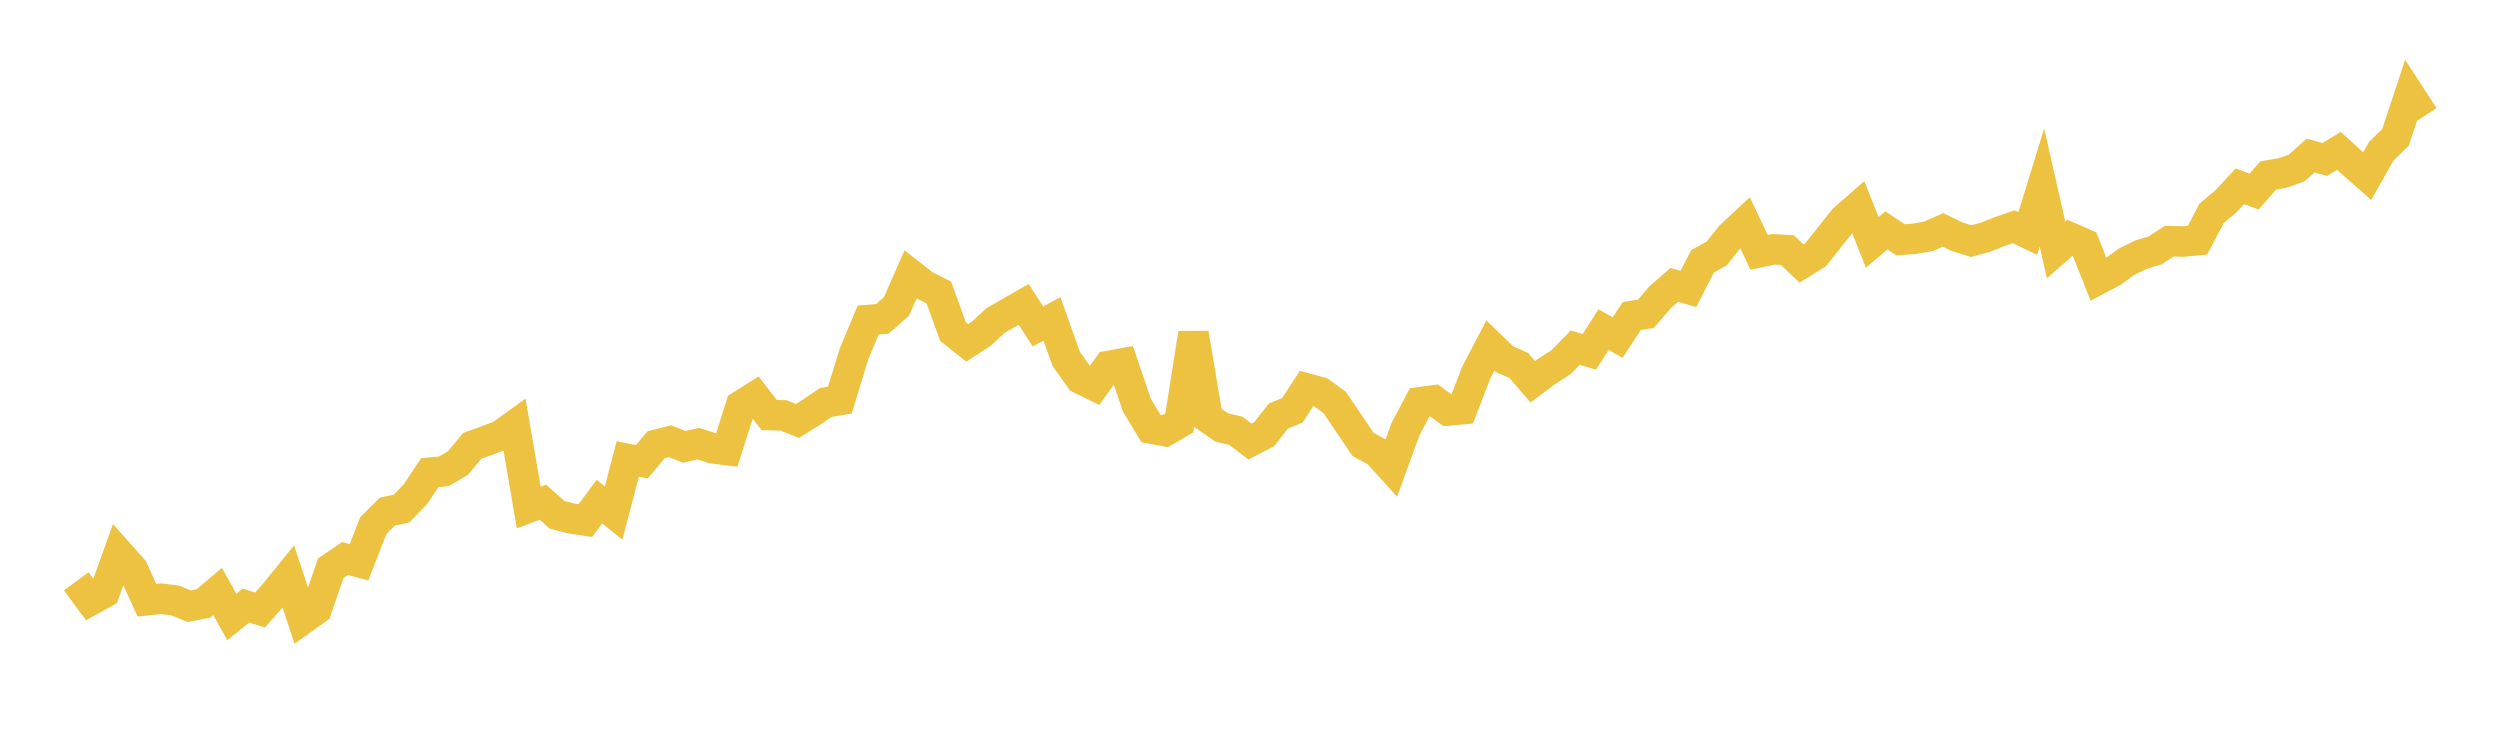 <svg width="164" height="48" xmlns="http://www.w3.org/2000/svg" xmlns:xlink="http://www.w3.org/1999/xlink"><path fill="none" stroke="rgb(237,194,64)" stroke-width="2" d="M5,38.136L5.928,39.391L6.855,38.879L7.783,36.3L8.711,37.34L9.639,39.375L10.566,39.275L11.494,39.392L12.422,39.77L13.349,39.588L14.277,38.8L15.205,40.473L16.133,39.726L17.06,40.017L17.988,38.966L18.916,37.823L19.843,40.628L20.771,39.965L21.699,37.274L22.627,36.639L23.554,36.882L24.482,34.492L25.41,33.56L26.337,33.364L27.265,32.404L28.193,31.007L29.12,30.919L30.048,30.375L30.976,29.25L31.904,28.914L32.831,28.565L33.759,27.896L34.687,33.298L35.614,32.946L36.542,33.773L37.47,34.011L38.398,34.15L39.325,32.907L40.253,33.655L41.181,30.111L42.108,30.294L43.036,29.18L43.964,28.948L44.892,29.314L45.819,29.103L46.747,29.407L47.675,29.525L48.602,26.609L49.53,26.025L50.458,27.229L51.386,27.247L52.313,27.614L53.241,27.033L54.169,26.405L55.096,26.244L56.024,23.216L56.952,20.993L57.88,20.921L58.807,20.104L59.735,18L60.663,18.726L61.59,19.186L62.518,21.758L63.446,22.493L64.373,21.892L65.301,21.033L66.229,20.496L67.157,19.966L68.084,21.411L69.012,20.921L69.94,23.538L70.867,24.844L71.795,25.296L72.723,24.004L73.651,23.835L74.578,26.576L75.506,28.115L76.434,28.283L77.361,27.746L78.289,21.865L79.217,27.397L80.145,28.043L81.072,28.262L82,28.967L82.928,28.485L83.855,27.299L84.783,26.91L85.711,25.482L86.639,25.735L87.566,26.412L88.494,27.795L89.422,29.158L90.349,29.662L91.277,30.686L92.205,28.143L93.133,26.388L94.06,26.263L94.988,26.933L95.916,26.843L96.843,24.442L97.771,22.667L98.699,23.564L99.627,23.972L100.554,25.046L101.482,24.354L102.41,23.754L103.337,22.805L104.265,23.077L105.193,21.624L106.12,22.144L107.048,20.728L107.976,20.581L108.904,19.497L109.831,18.688L110.759,18.954L111.687,17.145L112.614,16.629L113.542,15.462L114.47,14.6L115.398,16.555L116.325,16.357L117.253,16.408L118.181,17.286L119.108,16.708L120.036,15.539L120.964,14.371L121.892,13.564L122.819,15.898L123.747,15.113L124.675,15.732L125.602,15.663L126.53,15.5L127.458,15.083L128.386,15.529L129.313,15.818L130.241,15.563L131.169,15.197L132.096,14.875L133.024,15.318L133.952,12.301L134.88,16.398L135.807,15.586L136.735,15.991L137.663,18.321L138.59,17.829L139.518,17.162L140.446,16.705L141.373,16.429L142.301,15.82L143.229,15.846L144.157,15.756L145.084,13.991L146.012,13.217L146.94,12.221L147.867,12.568L148.795,11.511L149.723,11.35L150.651,11.026L151.578,10.205L152.506,10.462L153.434,9.894L154.361,10.74L155.289,11.555L156.217,9.917L157.145,9.011L158.072,6.21L159,7.636"></path></svg>
